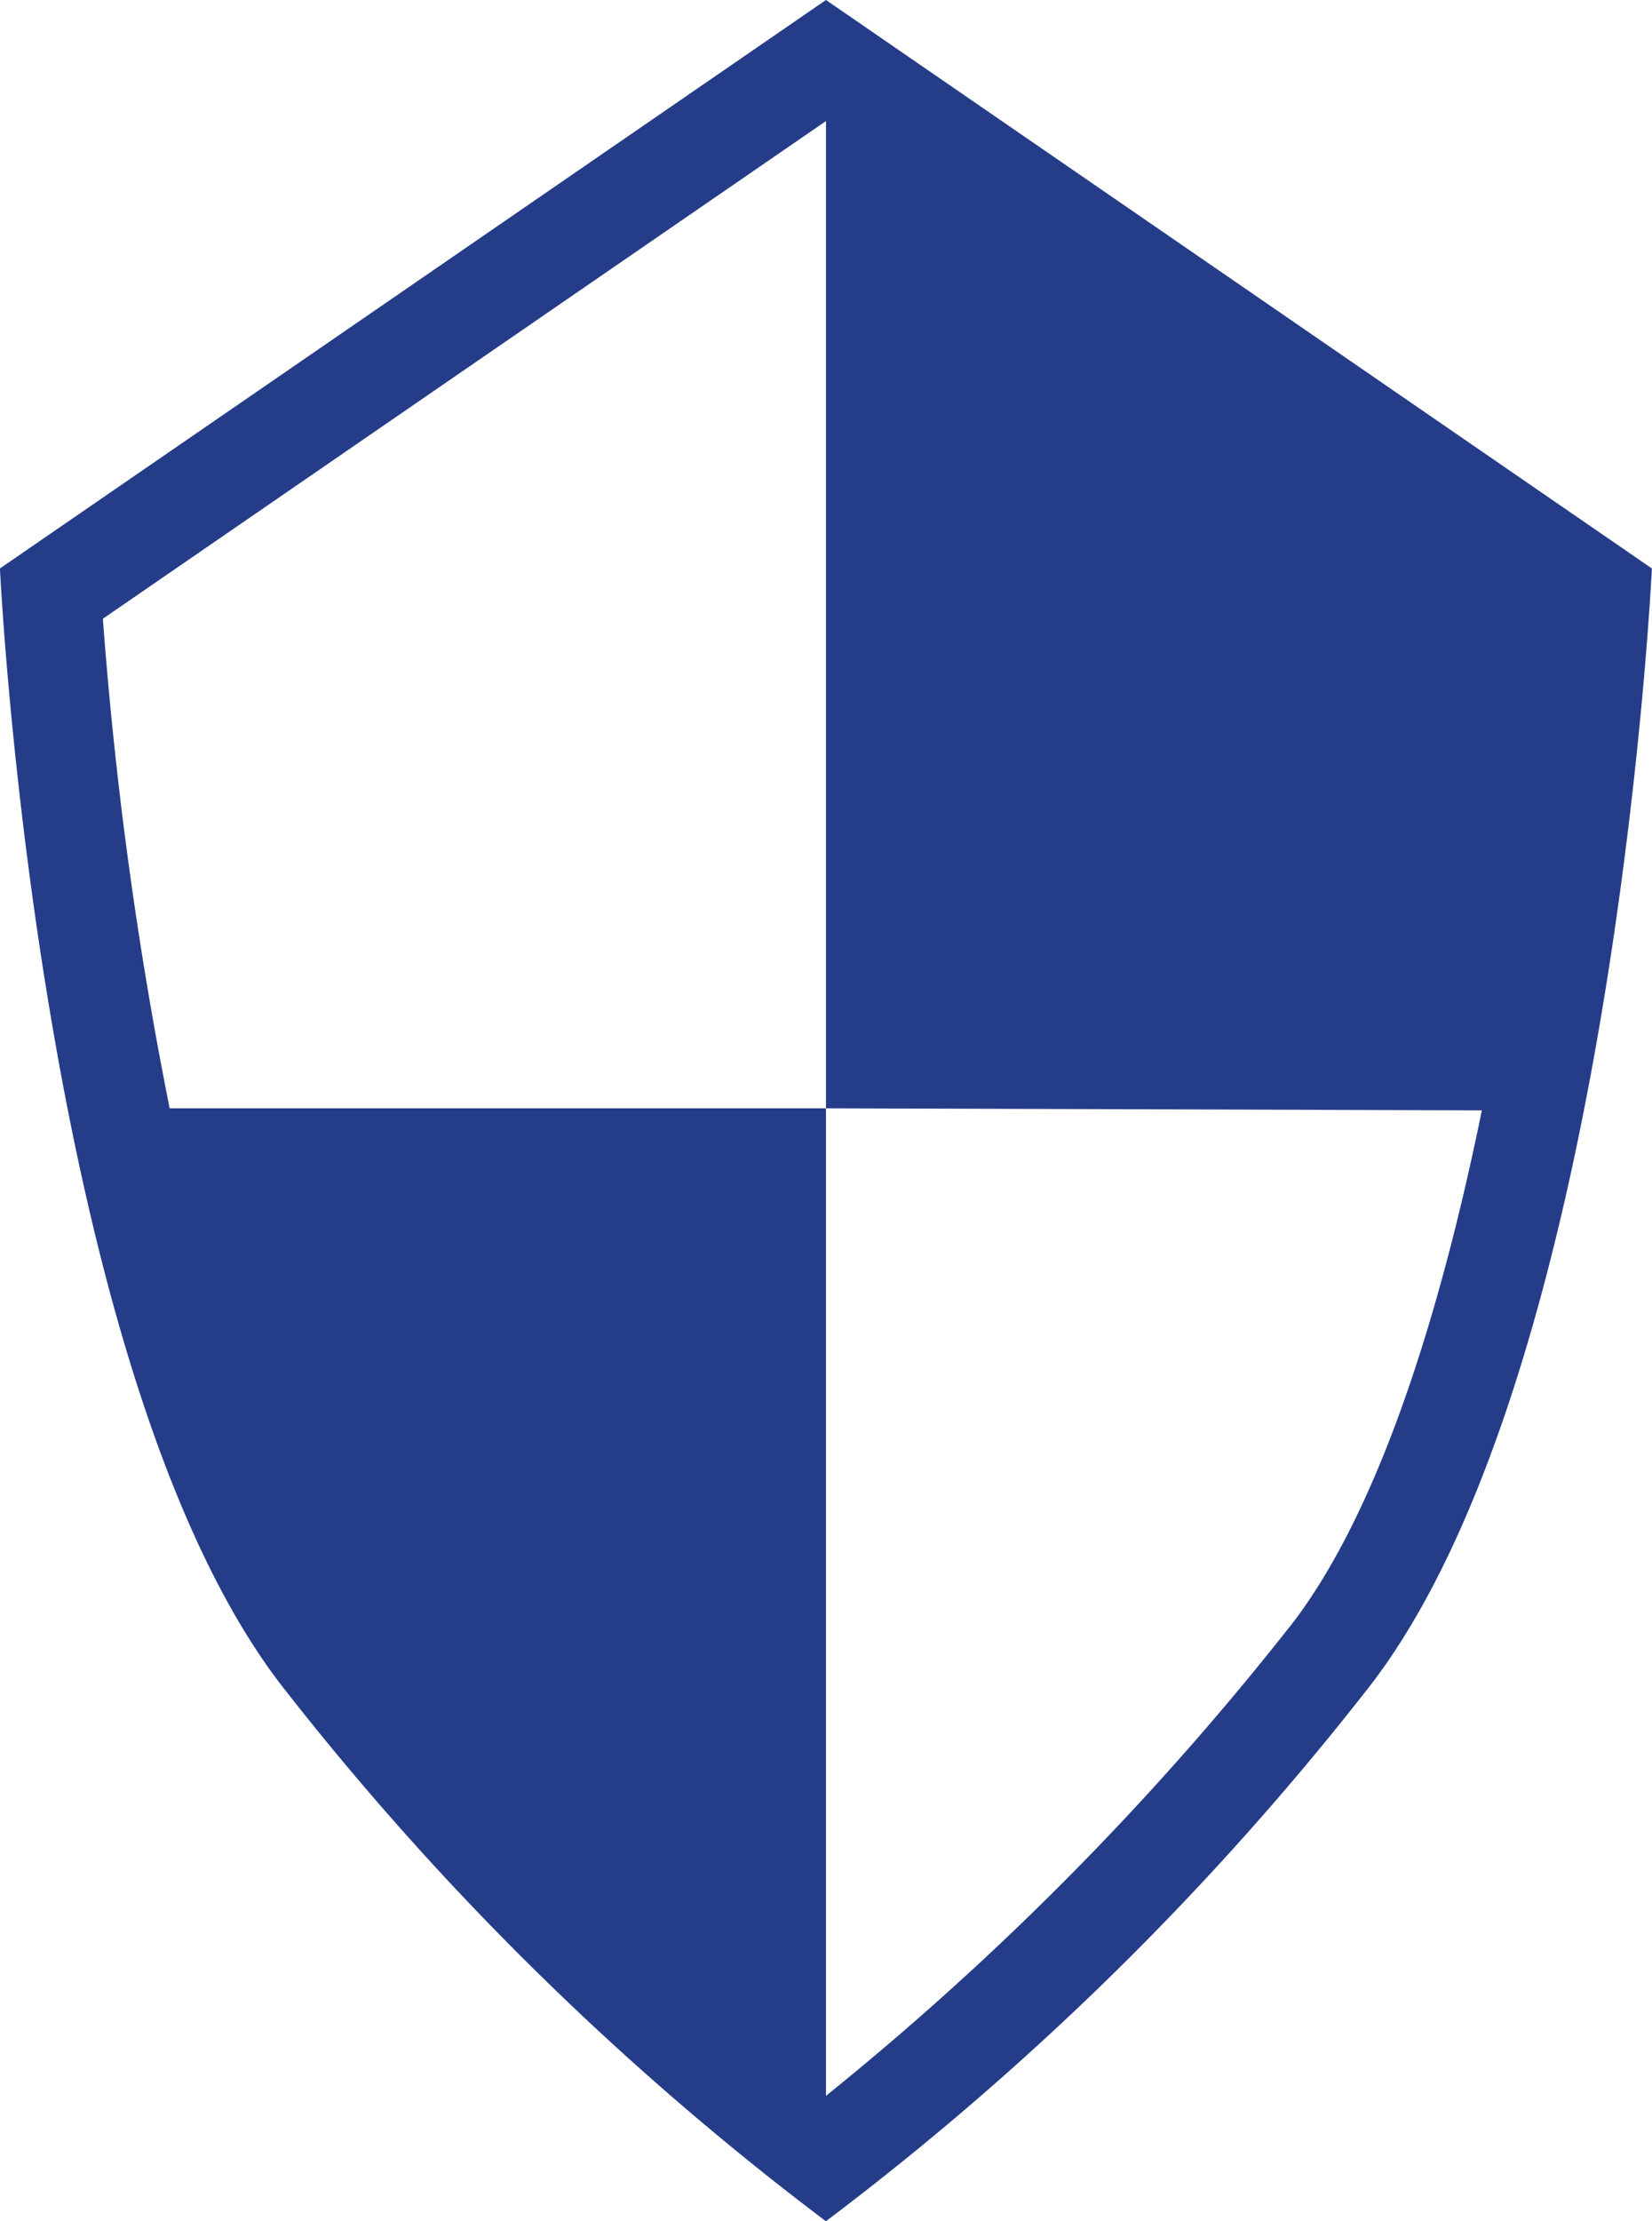 <svg xmlns="http://www.w3.org/2000/svg" width="26.399" height="35.483" viewBox="0 0 26.399 35.483"><path d="M1082.9,47.639l-13.2,9.081s.612,12.864,4.529,17.881a46.527,46.527,0,0,0,8.67,8.522,46.519,46.519,0,0,0,8.67-8.522c3.917-5.016,4.529-17.881,4.529-17.881Zm7.415,25.981a46.833,46.833,0,0,1-7.415,7.5h0V65.344h-10.488a63.97,63.97,0,0,1-1.067-7.821l11.555-7.95V65.344l10.481.033C1092.723,68.6,1091.737,71.8,1090.316,73.62Z" transform="translate(-1069.701 -47.639)" fill="#253c88"/></svg>